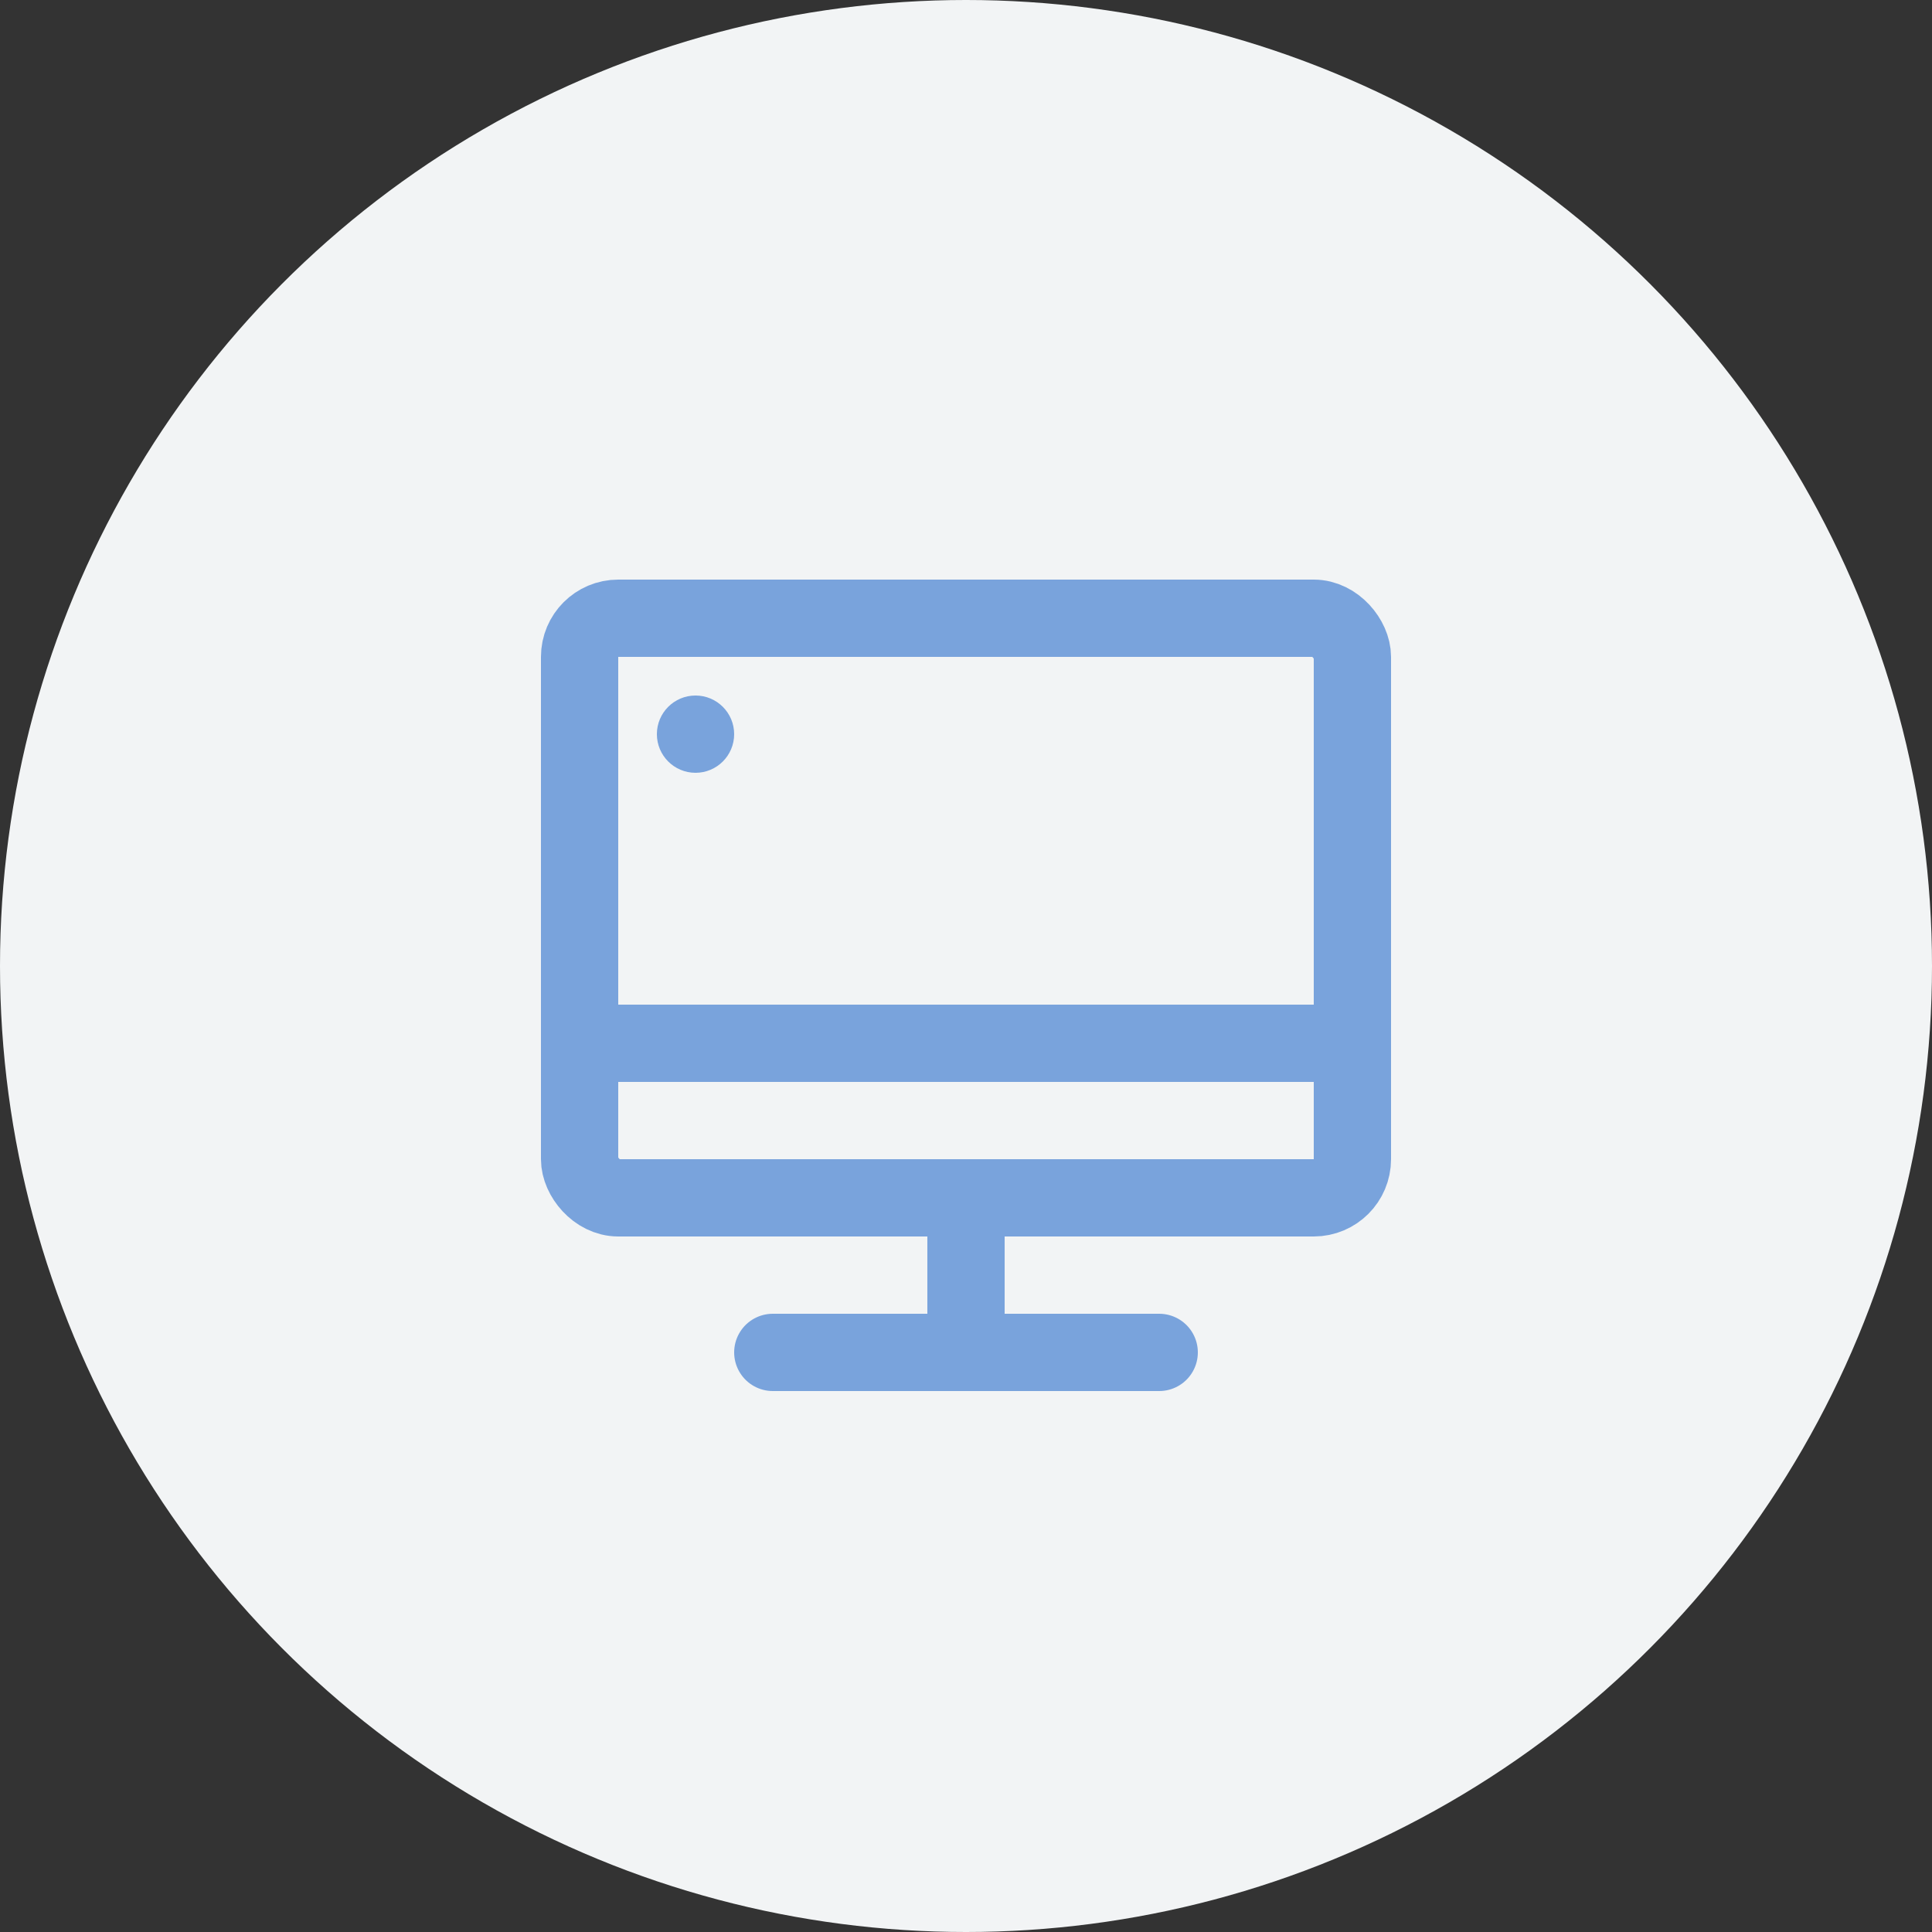 <svg width="50" height="50" viewBox="0 0 50 50" fill="none" xmlns="http://www.w3.org/2000/svg">
<rect x="0" y="0" width="50" height="50" fill="#333333" stroke="none"/>
<circle cx="25" cy="25" r="25" fill="#F2F4F5"/>
<rect x="15" y="16" width="20" height="15" rx="1" stroke="#79A3DC" stroke-width="2"/>
<rect x="24.5" y="31.5" width="1" height="2" fill="#79A3DC" stroke="#79A3DC"/>
<path d="M20 35H30" stroke="#79A3DC" stroke-width="2" stroke-linecap="round"/>
<line x1="16" y1="27" x2="34" y2="27" stroke="#79A3DC" stroke-width="2"/>
<circle cx="18" cy="19" r="1" fill="#79A3DC"/>
</svg>
